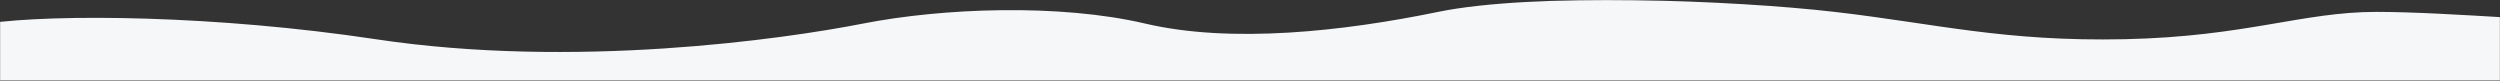 <svg width="1920" height="62" viewBox="0 0 1920 62" fill="none" xmlns="http://www.w3.org/2000/svg">
<rect x="0" y="0" width="1920" height="62" fill="#333333" stroke="none"/>
<mask id="mask0_144_26" style="mask-type:alpha" maskUnits="userSpaceOnUse" x="0" y="0" width="1920" height="62">
<rect width="1920" height="62" fill="#F6F7F9"/>
</mask>
<g mask="url(#mask0_144_26)">
<path d="M288.5 30.109C166.607 11.726 42.312 10.46 -10.701 18.12C-27.013 38.934 -61.304 80.563 -67.977 80.563C-76.319 80.563 2215.85 103.042 2171.36 56.585C2126.87 10.127 2097.28 18.12 2035 18.12C1972.72 18.12 1881.72 9.128 1825 9.128C1768.28 9.128 1724.83 28.111 1631.96 30.109C1539.1 32.107 1486.82 18.12 1408.97 9.128C1331.12 0.136 1177.35 -5.858 1104.5 9.128C1031.65 24.114 945.758 33.606 879.585 18.12C813.411 2.634 723.882 6.131 662.713 18.12C601.544 30.109 440.866 53.088 288.5 30.109Z" fill="#F6F7F9"/>
</g>
</svg>
